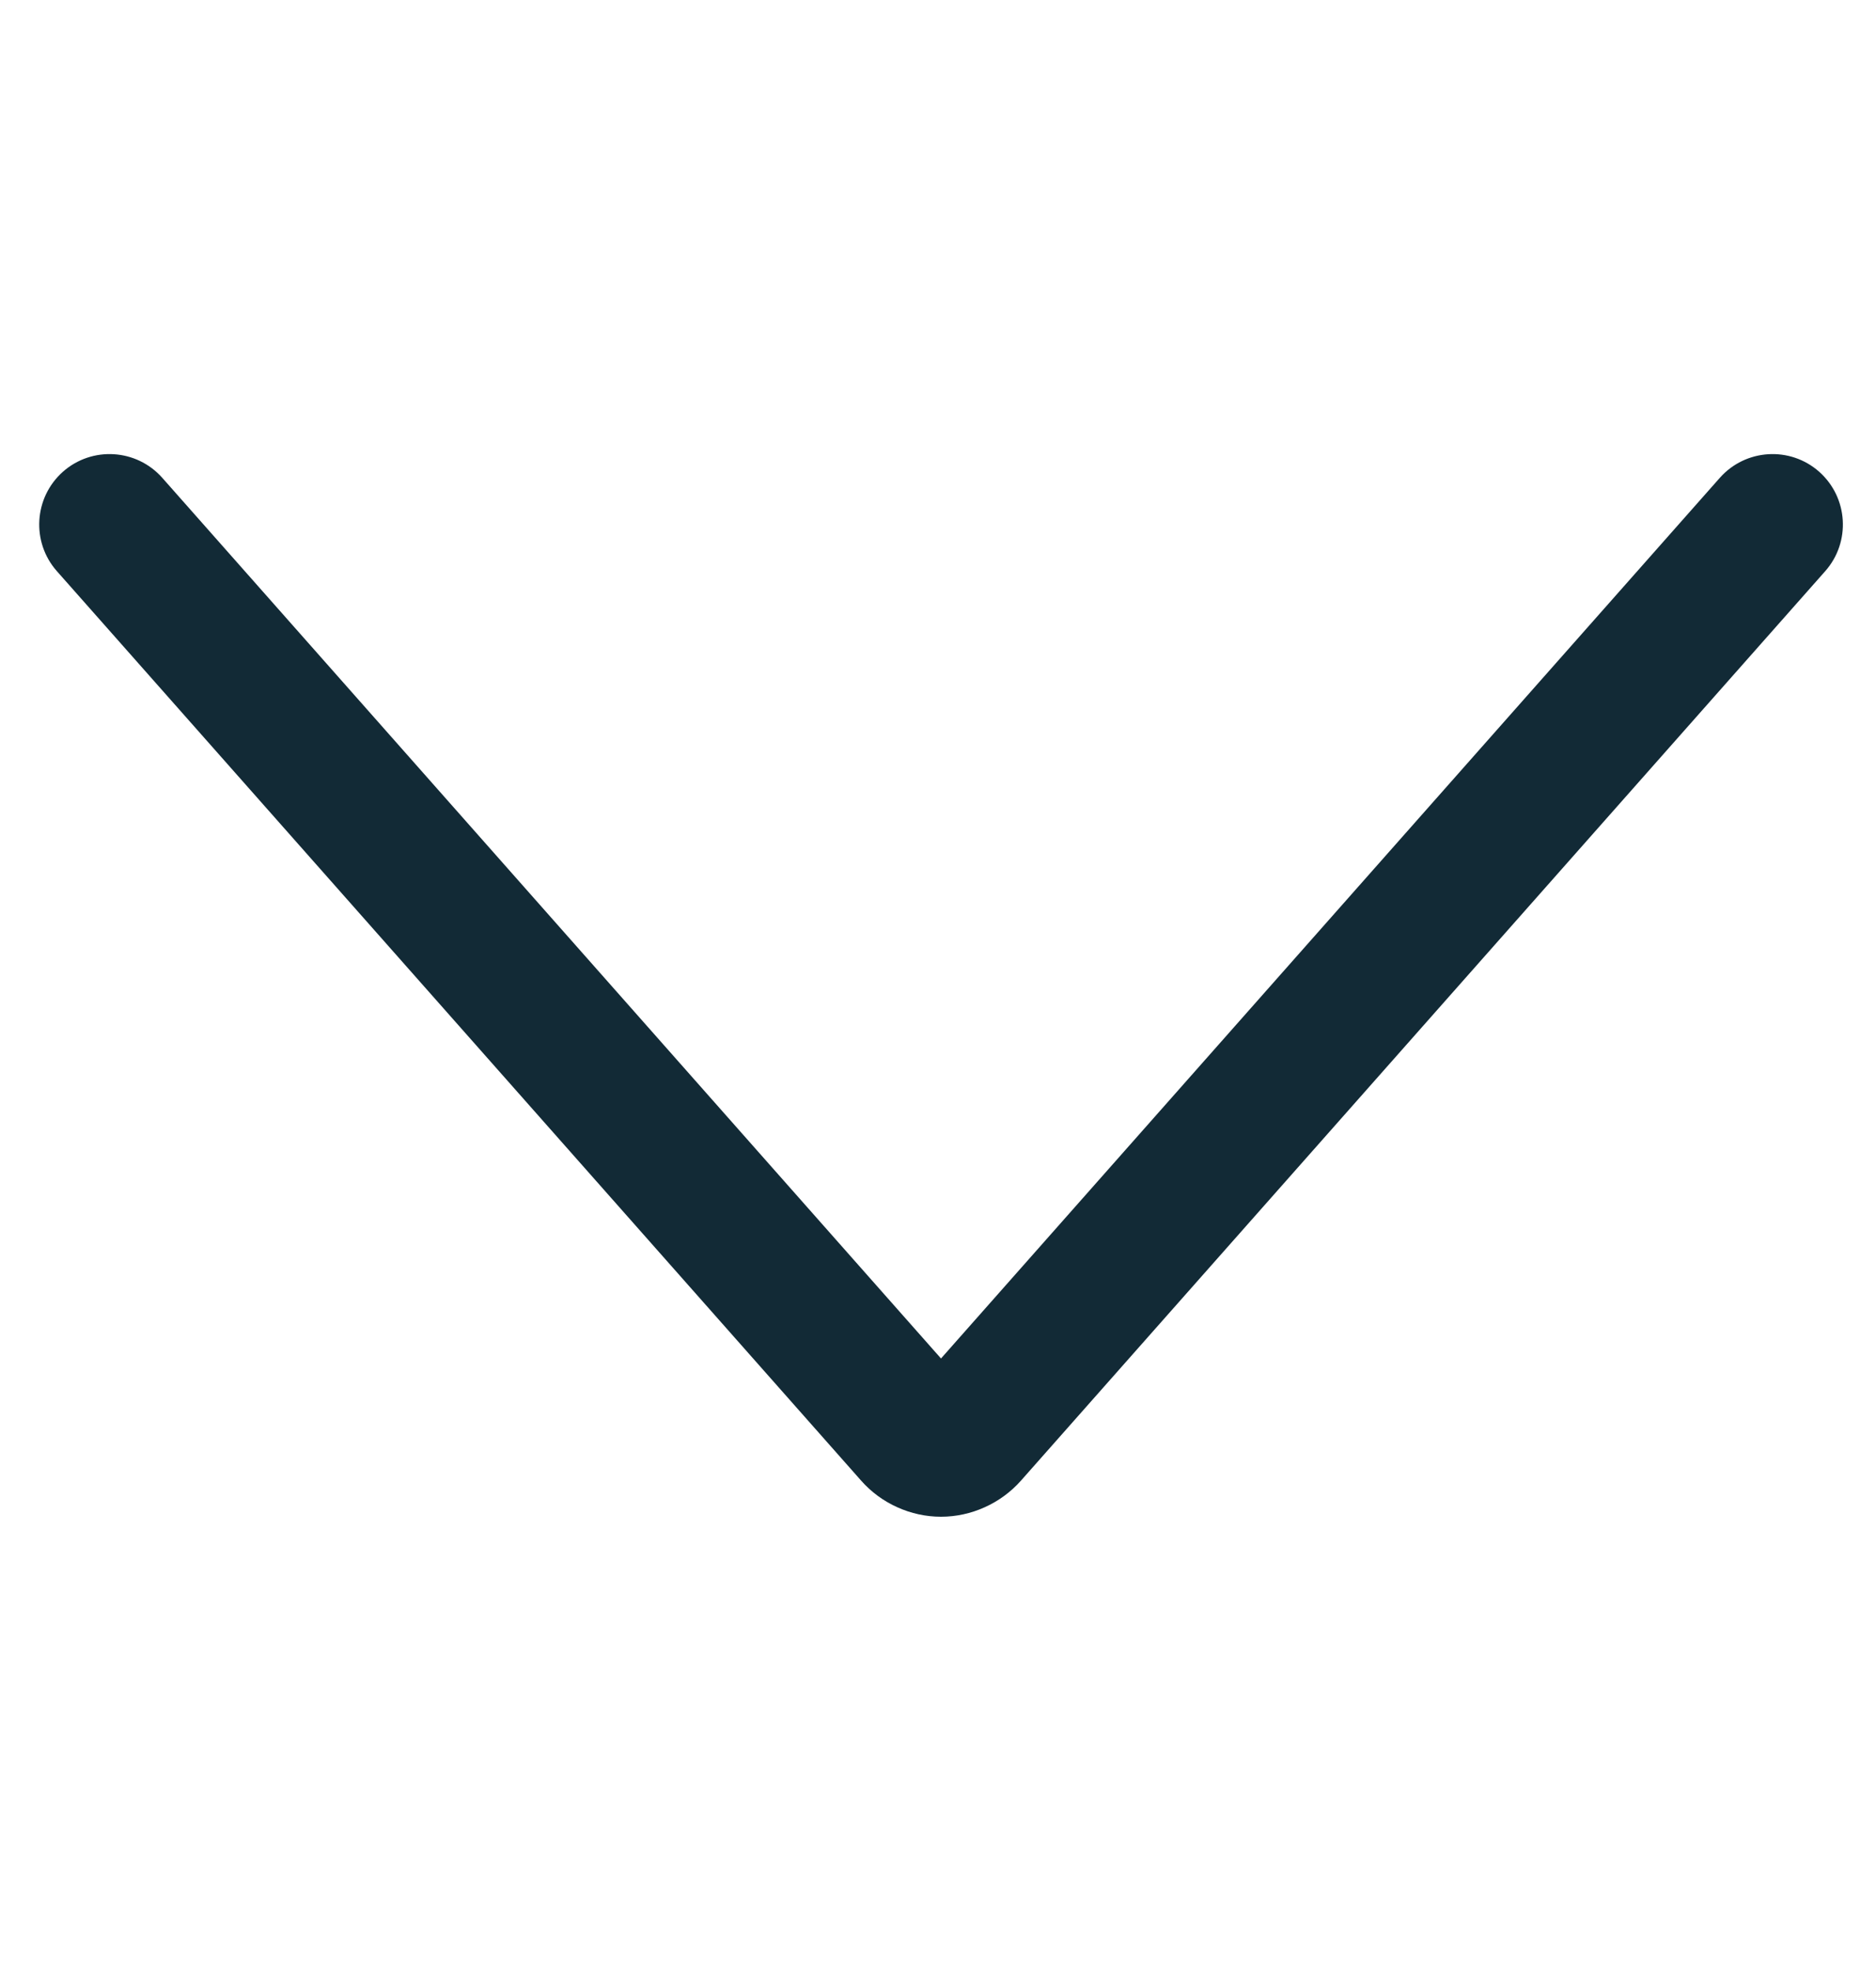 <svg width="20" height="21" viewBox="0 0 20 21" fill="none" xmlns="http://www.w3.org/2000/svg">
<path fill-rule="evenodd" clip-rule="evenodd" d="M0.671 5.026C0.981 4.752 1.455 4.781 1.73 5.091L10.032 14.474L18.335 5.091C18.61 4.781 19.084 4.752 19.394 5.026C19.704 5.301 19.733 5.775 19.459 6.085L10.883 15.777C10.776 15.897 10.645 15.993 10.498 16.059C10.352 16.125 10.193 16.16 10.032 16.16C9.871 16.16 9.712 16.125 9.566 16.059C9.419 15.993 9.288 15.897 9.182 15.777L0.606 6.085C0.332 5.775 0.361 5.301 0.671 5.026ZM9.76 14.782C9.759 14.782 9.759 14.783 9.759 14.783L9.759 14.783L9.76 14.782ZM10.305 14.782C10.305 14.782 10.305 14.783 10.305 14.783L10.305 14.783L10.305 14.782Z" fill="#122A36"/>
</svg>
